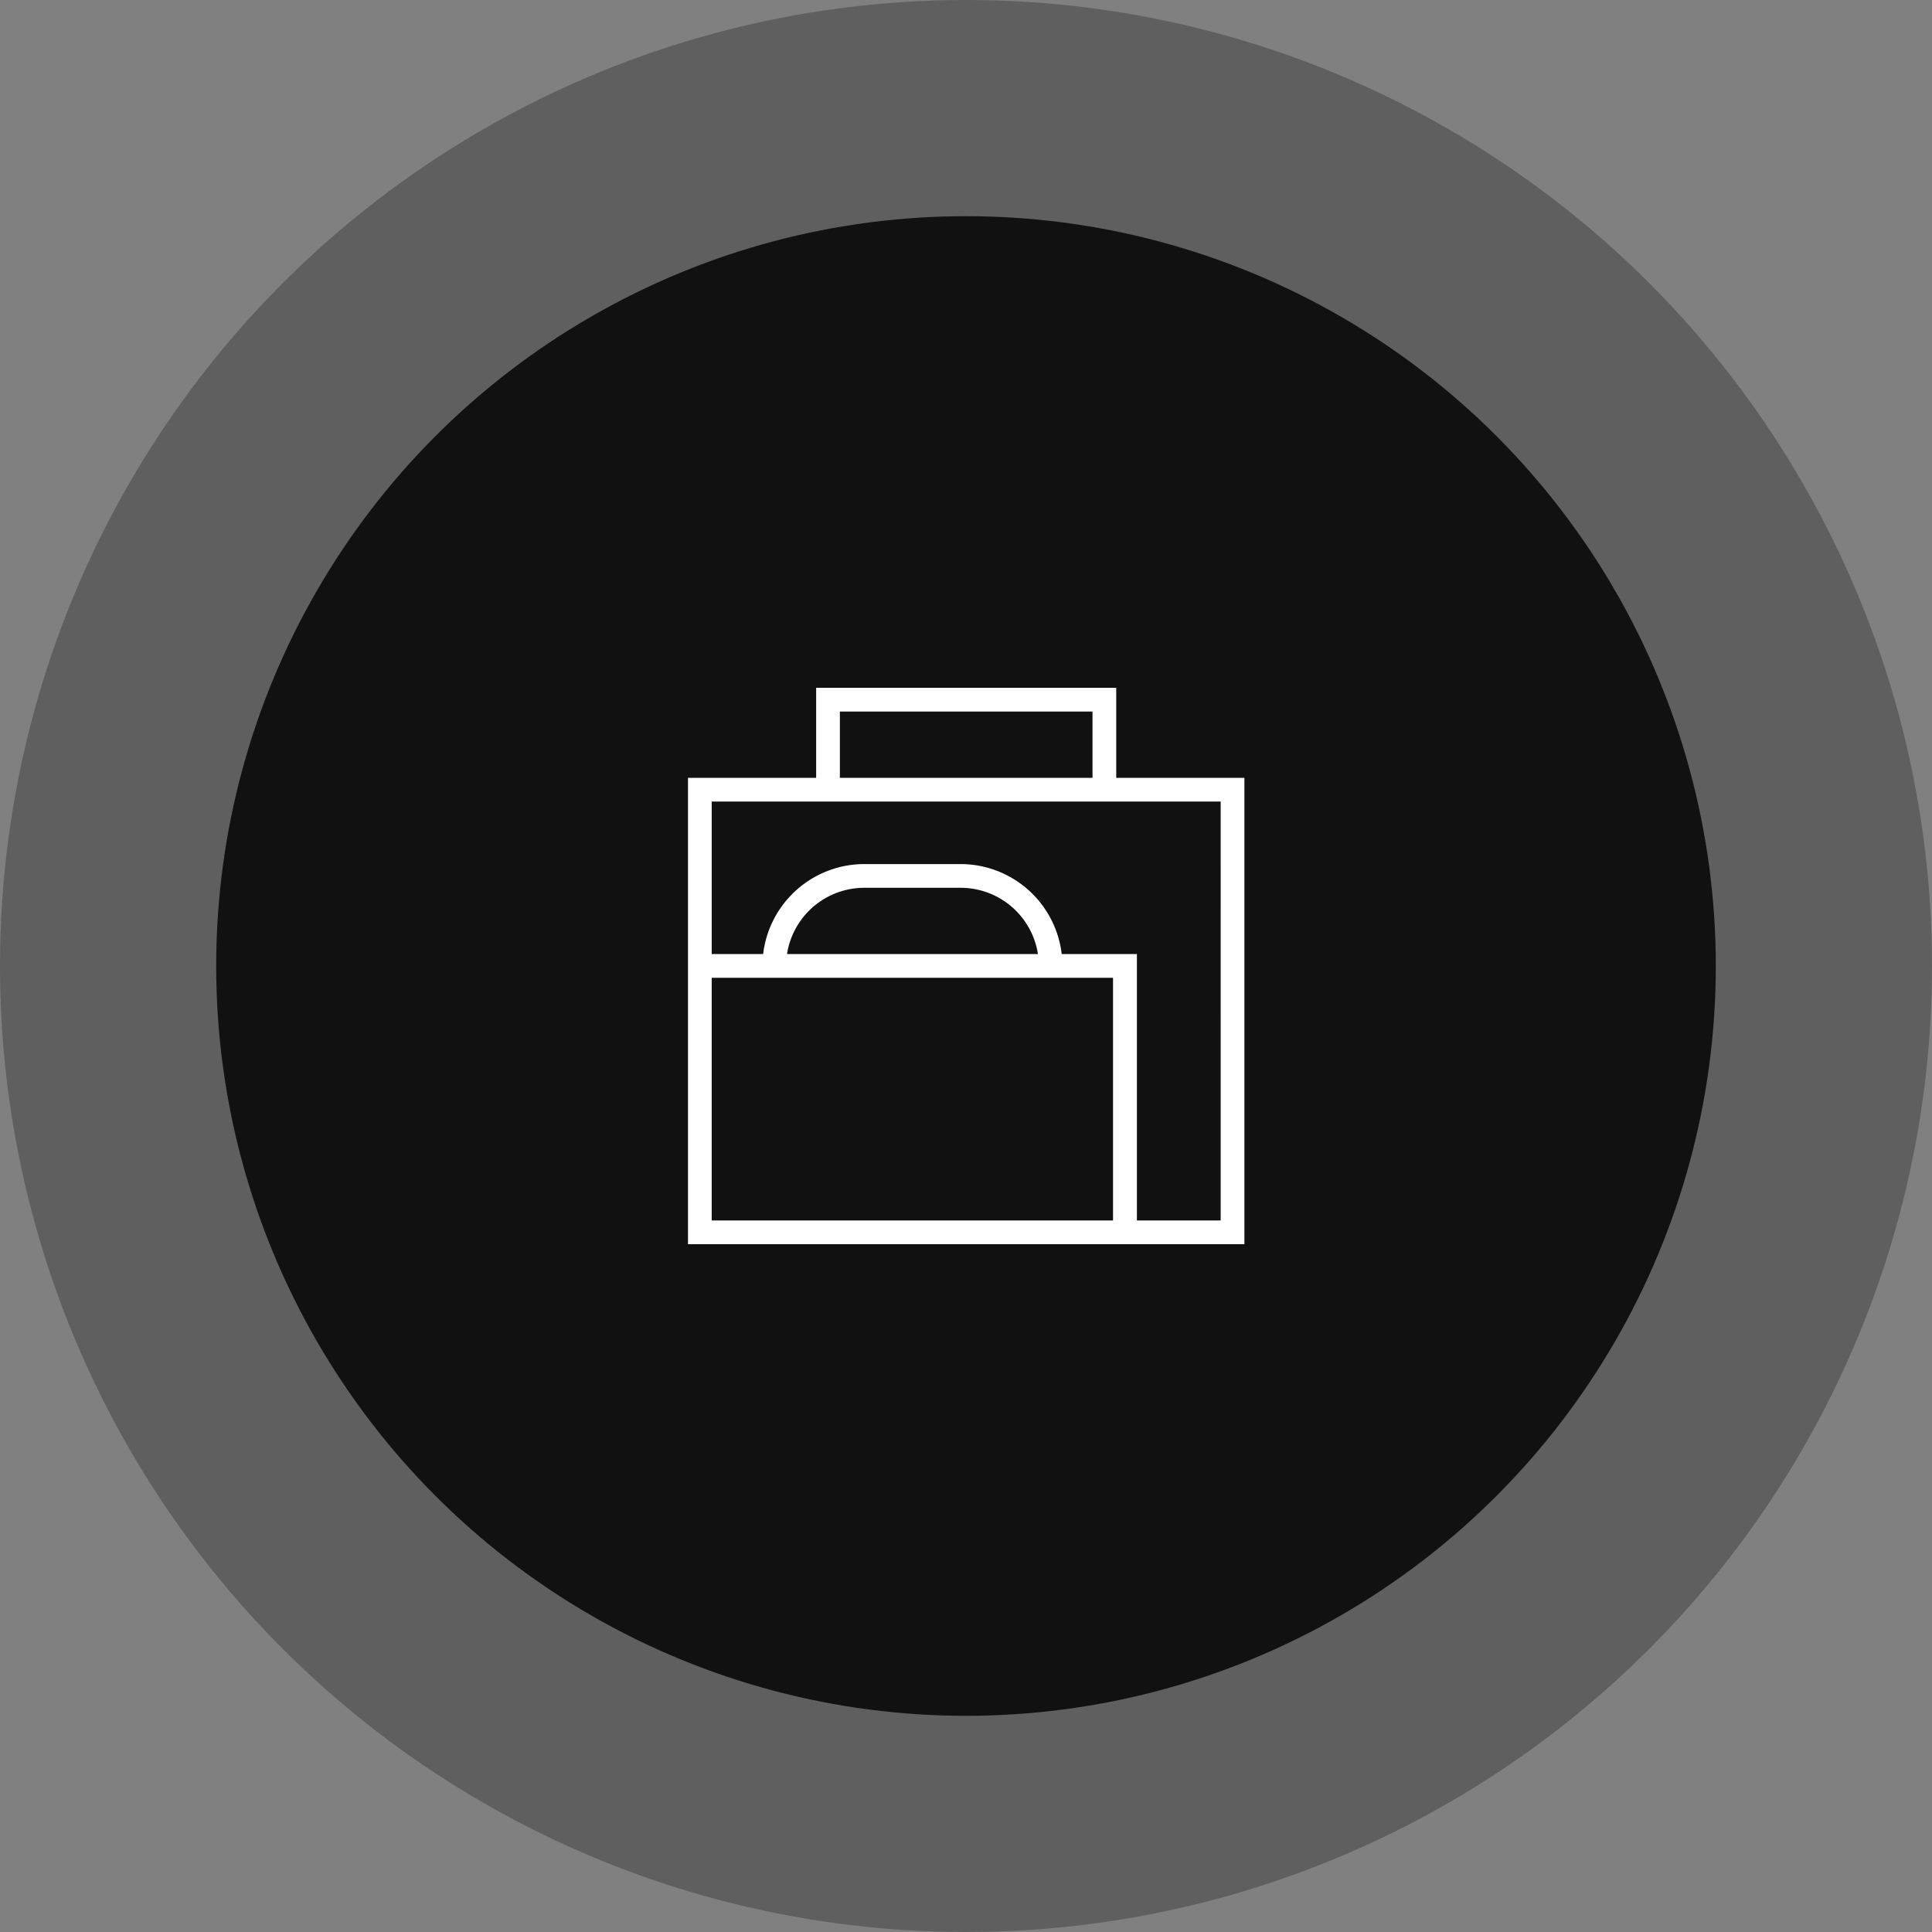 <svg id="Layer_1" data-name="Layer 1" xmlns="http://www.w3.org/2000/svg" viewBox="0 0 500 500"><rect x="0" y="0" width="500" height="500" fill="#808080" stroke="none"/><defs><style>.cls-1{opacity:0.3;}.cls-2{fill:#111;}.cls-3{fill:#fff;}</style></defs><g class="cls-1"><circle class="cls-2" cx="250" cy="250" r="250"/></g><circle class="cls-2" cx="250" cy="250" r="194.05"/><path class="cls-3" d="M288.83,201.3V178H211.17V201.3H178V322H322V201.3Zm-71.52-17.15h65.38V201.3H217.31Zm-33.17,131.7v-62.8H288v62.8Zm19.49-68.94a20.25,20.25,0,0,1,20-17.15h24.94a20.26,20.26,0,0,1,20,17.15Zm112.23,68.94H294.18V246.91H274.72a26.38,26.38,0,0,0-26.16-23.29H223.62a26.39,26.39,0,0,0-26.17,23.29H184.14V207.44H315.86Z" transform="translate(0.05)"/></svg>